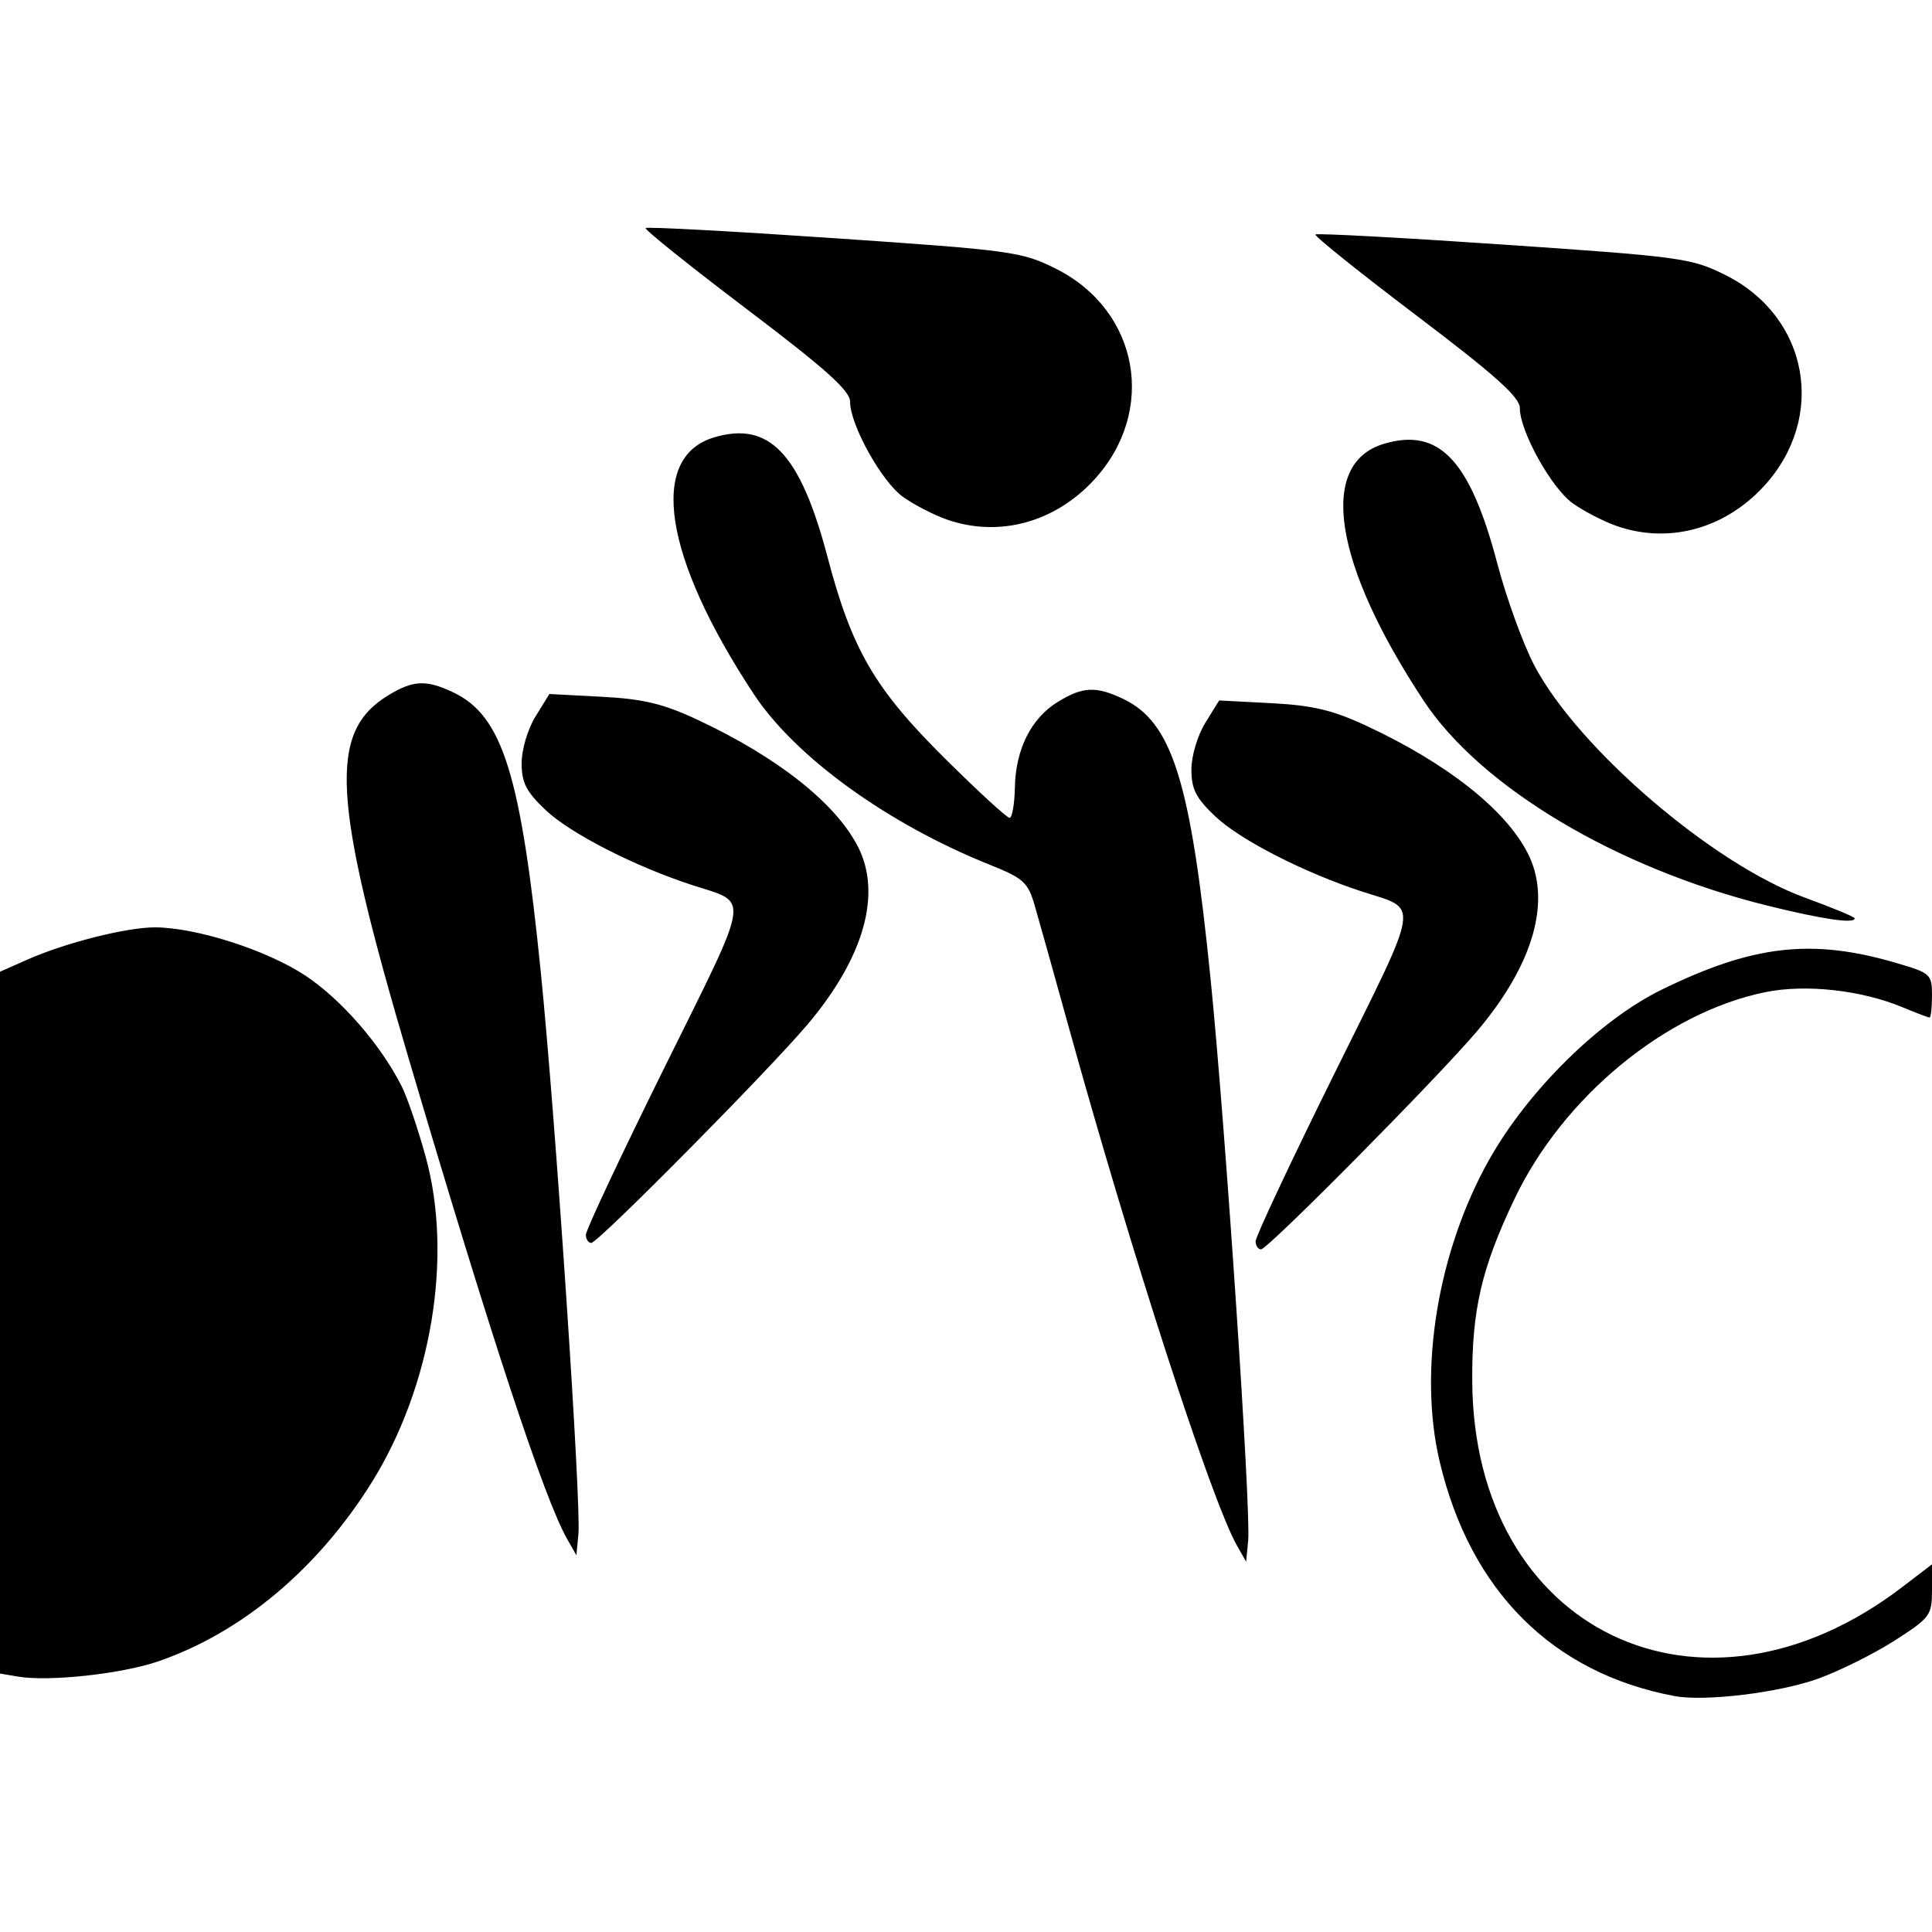 <?xml version="1.0" encoding="UTF-8" standalone="no"?>
<!-- Created with Inkscape (http://www.inkscape.org/) -->

<svg
   xmlns:dc="http://purl.org/dc/elements/1.1/"
   xmlns:cc="http://creativecommons.org/ns#"
   xmlns:rdf="http://www.w3.org/1999/02/22-rdf-syntax-ns#"
   xmlns:svg="http://www.w3.org/2000/svg"
   xmlns="http://www.w3.org/2000/svg"
   xmlns:sodipodi="http://sodipodi.sourceforge.net/DTD/sodipodi-0.dtd"
   xmlns:inkscape="http://www.inkscape.org/namespaces/inkscape"
   id="svg2"
   version="1.1"
   inkscape:version="0.47 r22583"
   width="300"
   height="300"
   sodipodi:docname="Cycling (track) pictogram (Paralympics).png">
  <defs
     id="defs6">
    <inkscape:perspective
       sodipodi:type="inkscape:persp3d"
       inkscape:vp_x="0 : 0.5 : 1"
       inkscape:vp_y="0 : 1000 : 0"
       inkscape:vp_z="1 : 0.5 : 1"
       inkscape:persp3d-origin="0.5 : 0.33333333 : 1"
       id="perspective10" />
  </defs>
  <sodipodi:namedview
     pagecolor="#ffffff"
     bordercolor="#666666"
     borderopacity="1"
     objecttolerance="10"
     gridtolerance="10"
     guidetolerance="10"
     inkscape:pageopacity="0"
     inkscape:pageshadow="2"
     inkscape:window-width="1440"
     inkscape:window-height="850"
     id="namedview4"
     showgrid="false"
     inkscape:zoom="0.78666667"
     inkscape:cx="150"
     inkscape:cy="150"
     inkscape:window-x="-8"
     inkscape:window-y="-8"
     inkscape:window-maximized="1"
     inkscape:current-layer="svg2" />
  <path
     style="fill:#000000"
     d="m 260,263.361 c -18.941,-3.563 -31.718,-16.337 -36.459,-36.449 -3.333,-14.139 -0.293,-32.64 7.695,-46.835 6.037,-10.726 17.166,-21.695 26.786,-26.4 14.158,-6.924 23.253,-7.979 36.241,-4.203 5.542,1.611 5.736,1.784 5.736,5.097 0,1.886 -0.17,3.429 -0.378,3.429 -0.208,0 -2.082,-0.712 -4.164,-1.582 -6.415,-2.68 -15.075,-3.637 -21.341,-2.358 -15.496,3.163 -31.422,16.3 -38.959,32.135 -5.117,10.75 -6.619,17.243 -6.548,28.305 0.247,38.791 35.601,55.736 66.717,31.977 L 300,242.908 l 0,4.058 c 0,3.846 -0.301,4.252 -5.75,7.75 -3.163,2.03 -8.488,4.69 -11.833,5.911 -6.064,2.212 -17.669,3.627 -22.417,2.734 z M 2.75,260.335 0,259.867 0,205.377 0,150.888 4.313,148.98 C 10.159,146.394 19.636,144 24.028,144 c 6.389,0 17.442,3.541 23.403,7.498 5.569,3.696 11.679,10.718 14.931,17.159 0.877,1.736 2.563,6.686 3.746,11 4.255,15.504 0.904,35.643 -8.415,50.577 C 49.347,243.608 37.516,253.522 24.598,257.966 18.878,259.934 7.586,261.159 2.75,260.335 z M 192.079,240 c -3.956,-6.96 -16.353,-45.193 -26.262,-81 -2.207,-7.975 -4.531,-16.277 -5.165,-18.448 -1.032,-3.538 -1.75,-4.188 -6.9,-6.249 -15.885,-6.358 -30.236,-16.727 -36.696,-26.514 -14.014,-21.234 -16.429,-36.798 -6.186,-39.868 8.588,-2.573 13.388,2.481 17.623,18.554 3.804,14.437 7.308,20.455 18.209,31.276 5.125,5.088 9.652,9.247 10.058,9.244 0.407,-0.003 0.781,-2.141 0.831,-4.75 0.115,-5.926 2.55,-10.75 6.707,-13.284 3.855,-2.35 5.885,-2.441 10.084,-0.448 7.652,3.631 10.501,12.745 13.595,43.489 2.306,22.915 6.293,82.492 5.838,87.223 L 193.5,242.5 192.079,240 z M 88.079,239 c -3.568,-6.277 -11.705,-30.938 -24.581,-74.5 -11.974,-40.512 -12.559,-50.834 -3.199,-56.54 3.855,-2.35 5.885,-2.441 10.084,-0.448 7.652,3.631 10.501,12.745 13.595,43.489 2.306,22.915 6.293,82.492 5.838,87.223 L 89.5,241.5 88.079,239 z M 194.968,192.75 c -0.018,-0.688 5.489,-12.407 12.238,-26.044 13.587,-27.456 13.266,-25.343 4.294,-28.265 -8.953,-2.916 -18.919,-8.013 -22.75,-11.633 -3.041,-2.874 -3.75,-4.255 -3.75,-7.308 0,-2.108 0.948,-5.297 2.154,-7.249 l 2.154,-3.485 8.141,0.427 c 6.443,0.338 9.536,1.08 14.825,3.555 12.46,5.831 21.446,12.928 24.93,19.691 3.771,7.32 0.977,17.225 -7.788,27.613 C 223.372,167.216 196.861,194 195.815,194 c -0.448,0 -0.829,-0.562 -0.847,-1.25 z m -104,-1 c -0.018,-0.688 5.489,-12.407 12.238,-26.044 13.587,-27.456 13.266,-25.343 4.294,-28.265 -8.953,-2.916 -18.919,-8.013 -22.75,-11.633 -3.041,-2.874 -3.75,-4.255 -3.75,-7.308 0,-2.108 0.948,-5.297 2.154,-7.249 l 2.154,-3.485 8.141,0.427 c 6.443,0.338 9.536,1.08 14.825,3.555 12.46,5.831 21.446,12.928 24.93,19.691 3.771,7.32 0.977,17.225 -7.788,27.613 C 119.372,166.216 92.861,193 91.815,193 c -0.448,0 -0.829,-0.562 -0.847,-1.25 z M 274.418,140.619 c -23.386,-5.793 -44.483,-18.377 -53.362,-31.83 -14.014,-21.234 -16.429,-36.798 -6.186,-39.868 8.588,-2.573 13.388,2.481 17.623,18.554 1.445,5.486 4.063,12.674 5.817,15.973 6.841,12.868 27.704,30.743 41.939,35.931 4.263,1.554 7.75,3.004 7.75,3.223 0,0.877 -4.954,0.154 -13.582,-1.983 z M 250.885,81.62 c -1.988,-0.711 -4.987,-2.269 -6.664,-3.463 C 240.913,75.802 236,66.969 236,63.378 c 0,-1.709 -3.754,-5.073 -16.07,-14.4 -8.839,-6.694 -15.892,-12.349 -15.674,-12.567 0.218,-0.218 13.395,0.491 29.282,1.575 27.607,1.884 29.131,2.094 34.424,4.743 12.923,6.468 15.747,22.123 5.916,32.789 -6.153,6.675 -14.898,8.996 -22.993,6.104 z m -104,-1 c -1.988,-0.711 -4.987,-2.269 -6.664,-3.463 C 136.913,74.802 132,65.969 132,62.378 c 0,-1.709 -3.754,-5.073 -16.07,-14.4 -8.839,-6.694 -15.892,-12.349 -15.674,-12.567 0.218,-0.218 13.395,0.491 29.282,1.575 27.607,1.884 29.131,2.094 34.424,4.743 12.923,6.468 15.747,22.123 5.916,32.789 -6.153,6.675 -14.898,8.996 -22.993,6.104 z"
     id="path2818" />
</svg>
